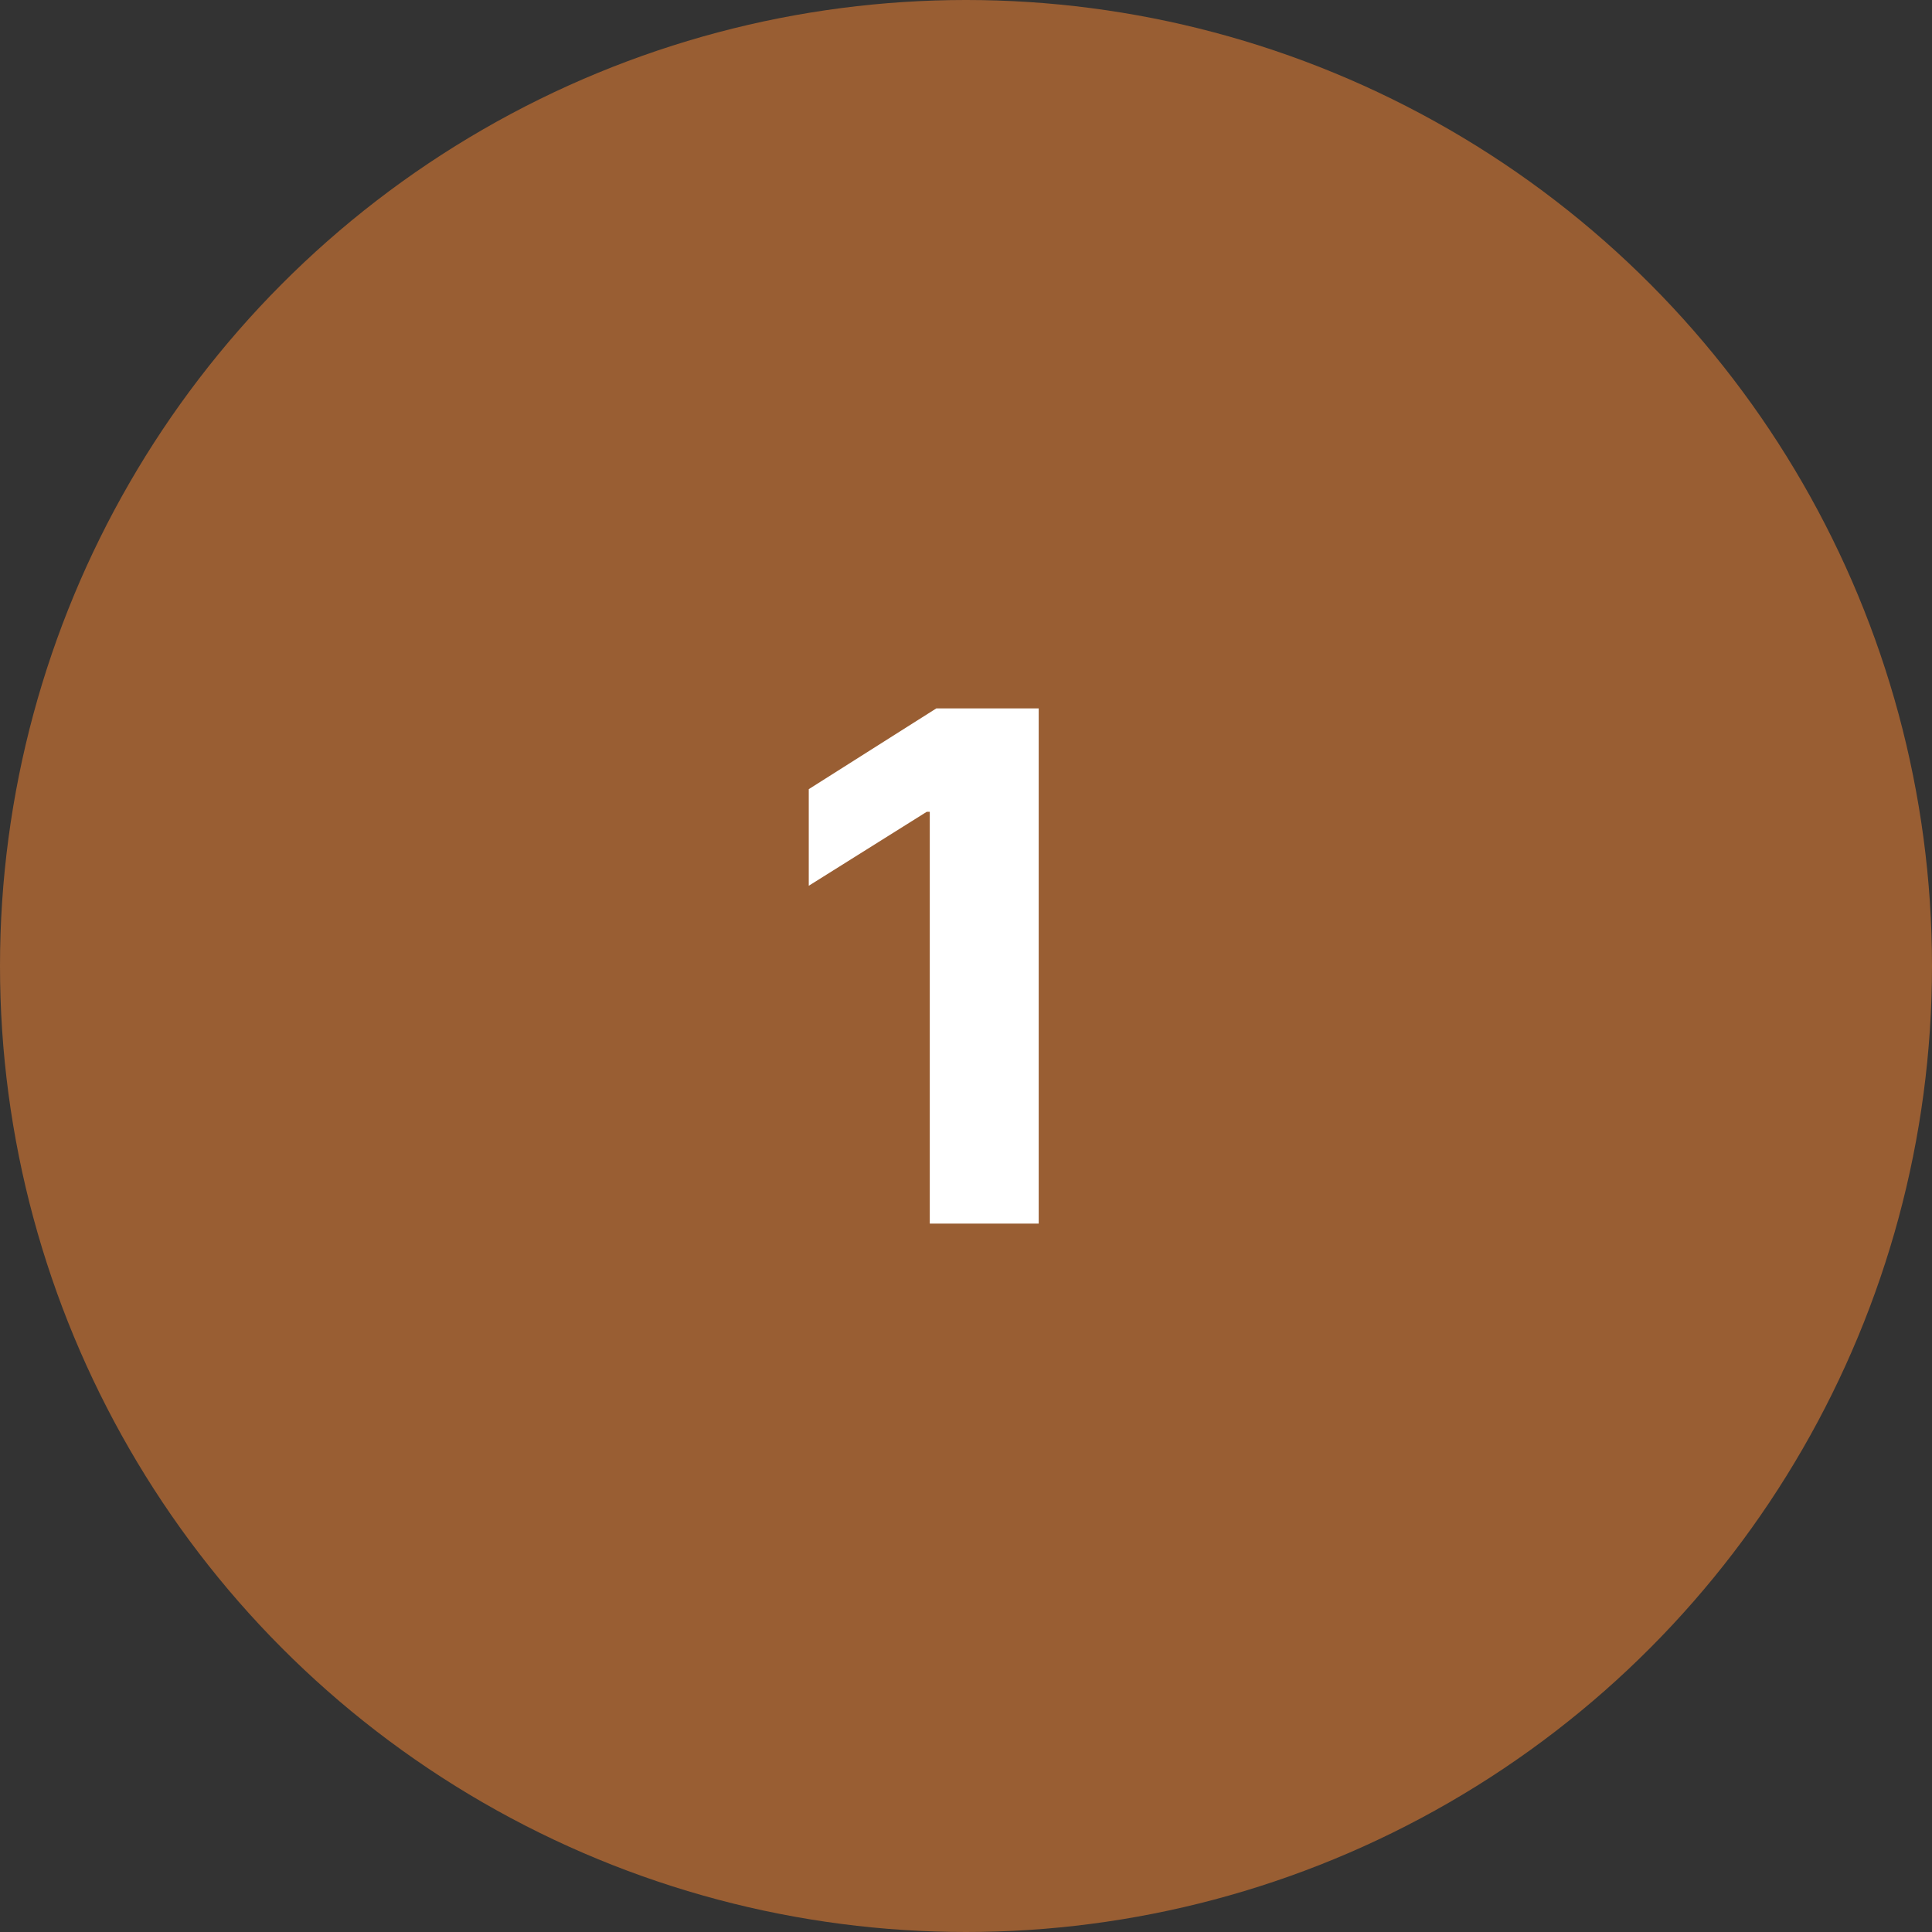 <svg width="60" height="60" viewBox="0 0 60 60" fill="none" xmlns="http://www.w3.org/2000/svg">
<rect x="0" y="0" width="60" height="60" fill="#333333" stroke="none"/>
<circle cx="30" cy="30" r="30" fill="#995E33"/>
<path d="M32.258 22V38H28.875V25.211H28.781L25.117 27.508V24.508L29.078 22H32.258Z" fill="white"/>
</svg>
